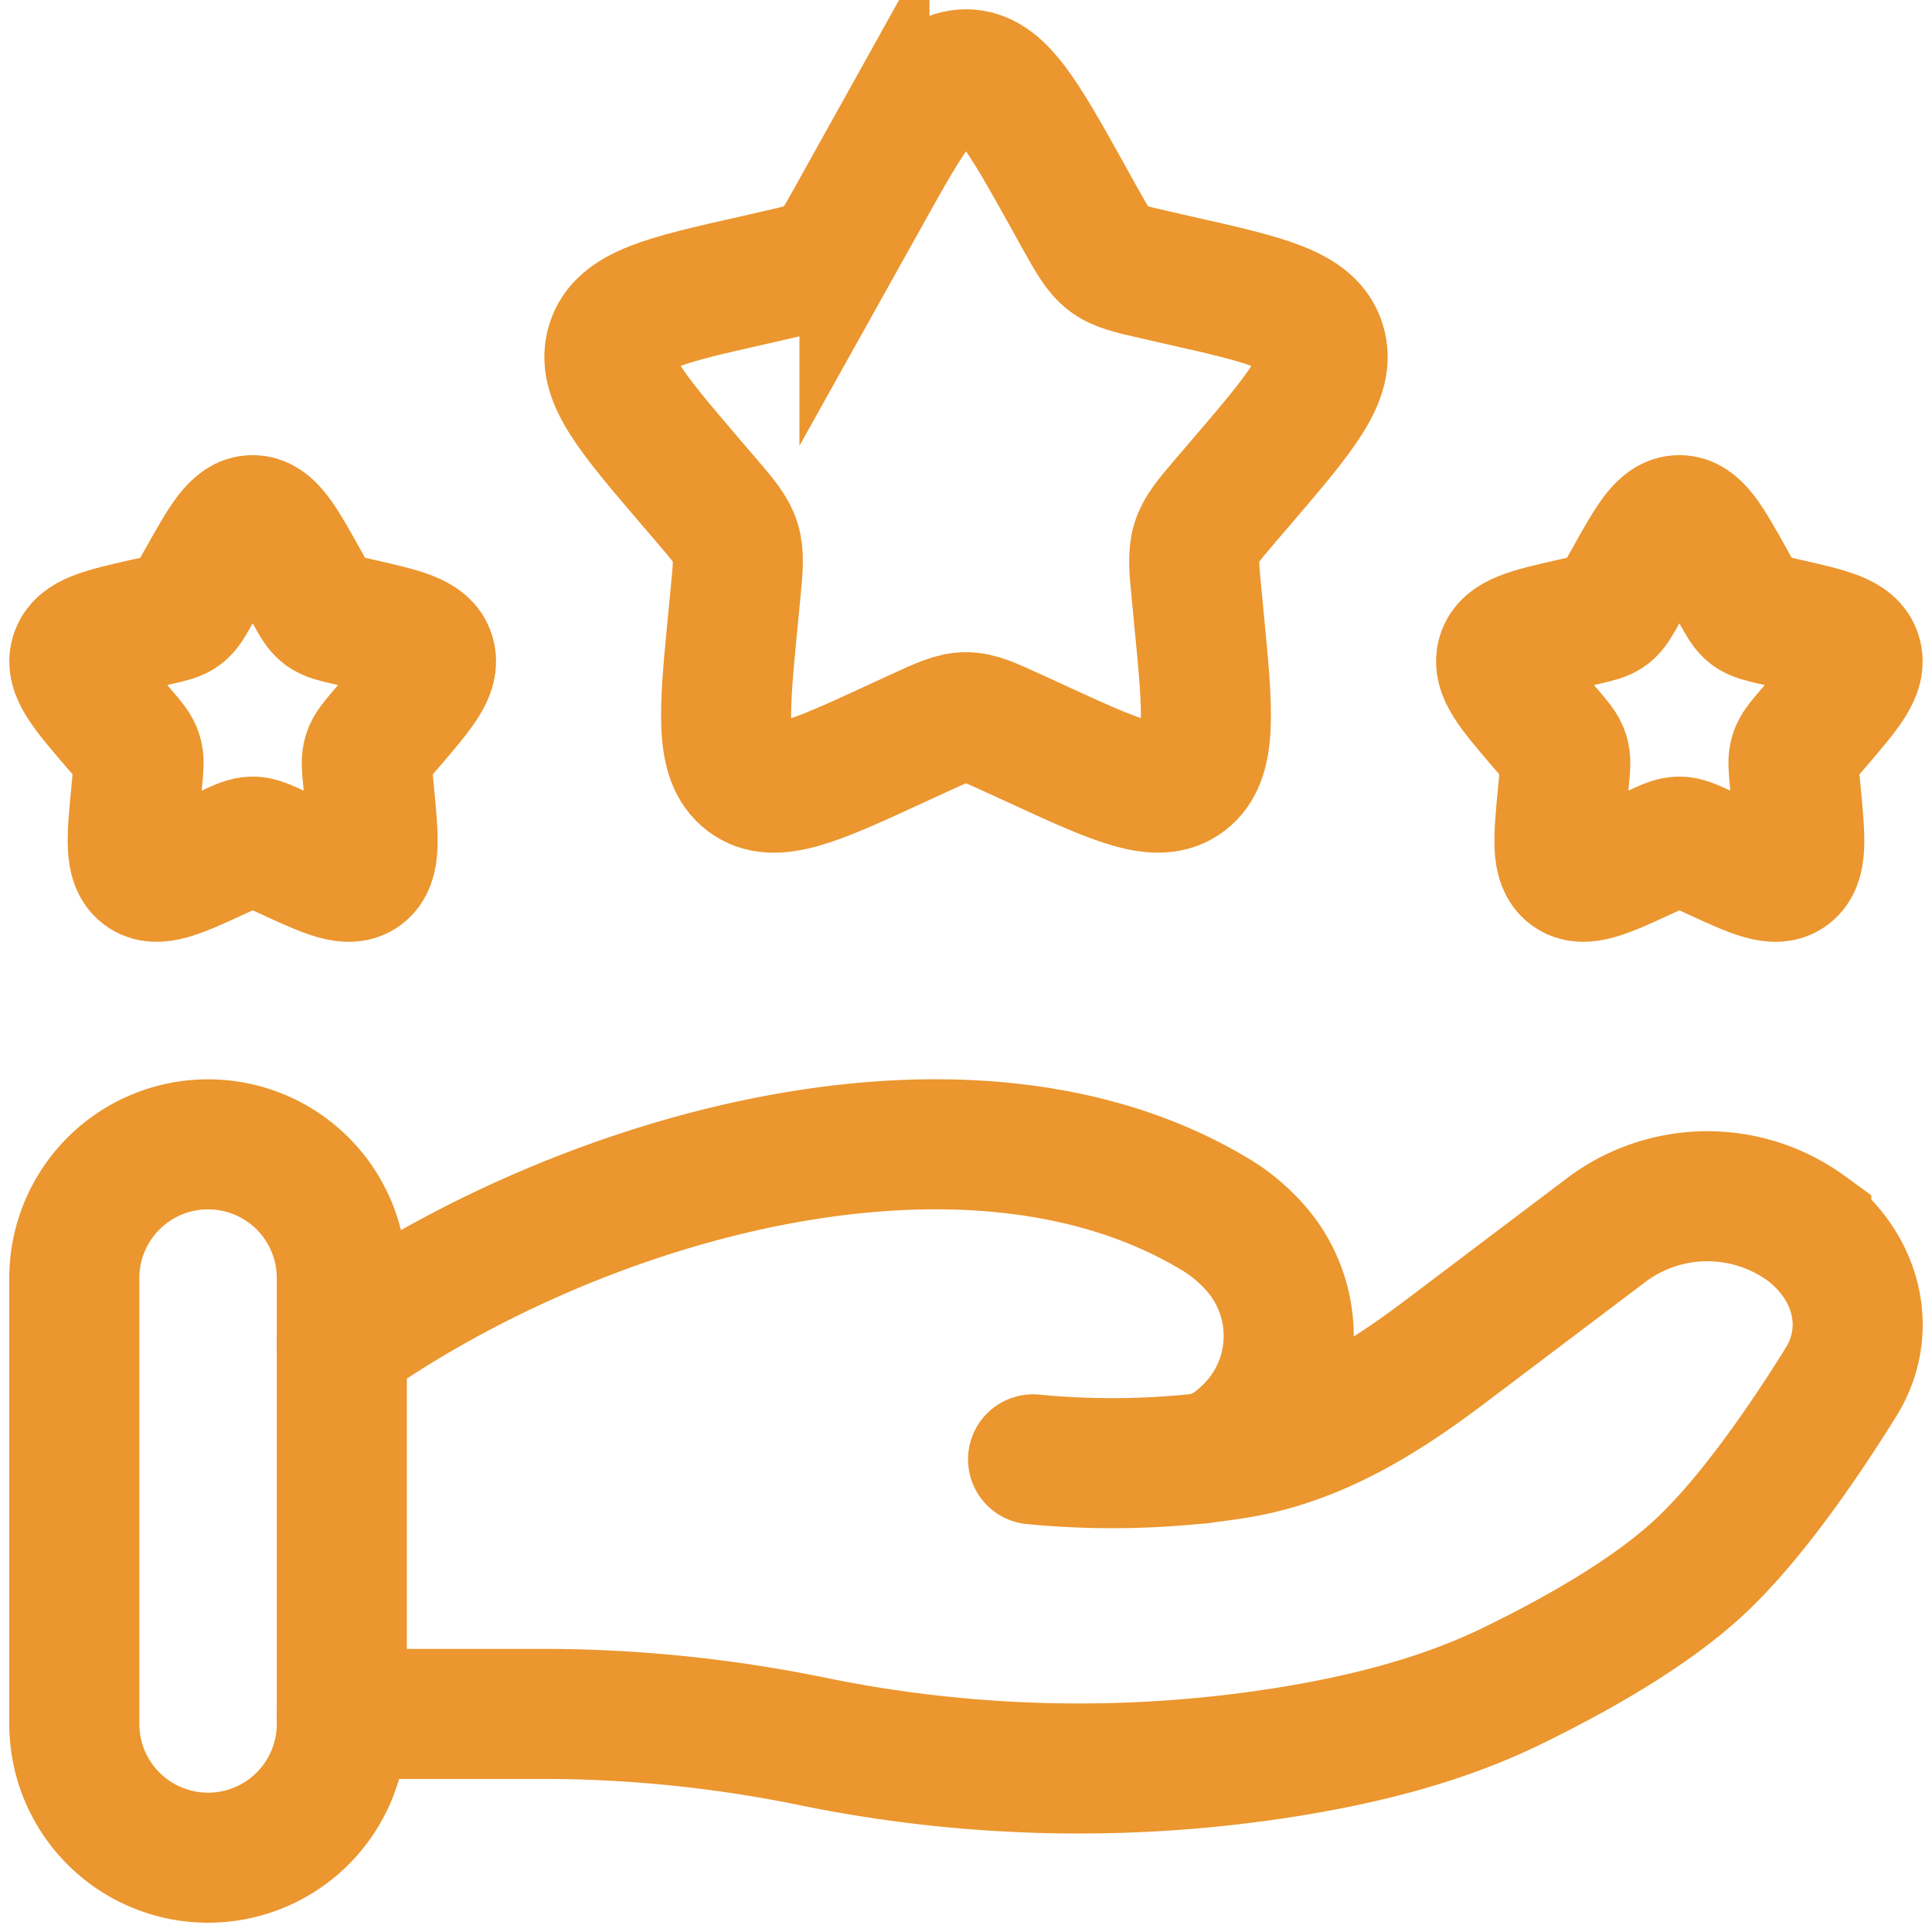 <?xml version="1.0" encoding="UTF-8"?>
<svg xmlns="http://www.w3.org/2000/svg" width="52" height="52" fill="none">
  <path stroke="#EB962E" stroke-width="3.5" d="M23.267 5.271C24.484 3.09 25.09 2 26 2c.91 0 1.517 1.09 2.734 3.271l.312.564c.348.622.52.931.79 1.135.268.204.604.281 1.276.432l.61.14c2.362.532 3.542.801 3.823 1.704.28.902-.523 1.845-2.133 3.727l-.418.487c-.456.535-.684.801-.787 1.133-.103.33-.07.688 0 1.401l.062.648c.245 2.513.365 3.768-.37 4.327-.734.56-1.84.048-4.05-.97l-.574-.263c-.627-.288-.941-.432-1.274-.432-.334 0-.649.144-1.275.432l-.573.264c-2.208 1.02-3.317 1.529-4.052.97-.734-.56-.614-1.815-.37-4.325l.063-.65c.07-.713.103-1.071 0-1.402-.103-.332-.331-.6-.787-1.133l-.418-.487c-1.608-1.882-2.414-2.825-2.133-3.727.28-.903 1.461-1.172 3.823-1.704l.61-.14c.672-.15 1.008-.228 1.276-.432.27-.204.442-.513.788-1.135l.314-.564Zm20.565 10.366c.61-1.092.912-1.637 1.368-1.637.456 0 .759.545 1.368 1.637l.156.28c.173.313.26.466.394.57.134.1.302.138.638.215l.305.067c1.18.27 1.771.401 1.91.855.142.451-.261.921-1.065 1.862l-.209.243c-.228.268-.343.403-.394.568-.052.164-.033.344 0 .701l.032.324c.12 1.255.182 1.884-.185 2.163-.367.278-.92.024-2.026-.485l-.288-.132c-.312-.144-.47-.216-.636-.216-.168 0-.324.072-.638.216l-.286.132c-1.104.509-1.656.763-2.025.485-.367-.279-.307-.908-.185-2.163l.031-.324c.034-.36.053-.537 0-.7-.05-.169-.166-.3-.394-.57l-.208-.242c-.804-.94-1.207-1.411-1.066-1.862.14-.454.73-.586 1.91-.855l.305-.067c.336-.077.504-.115.639-.216.134-.103.22-.259.393-.569l.156-.28Zm-38.4 0C6.046 14.545 6.346 14 6.802 14c.456 0 .758.545 1.368 1.637l.156.28c.172.313.259.466.393.57.135.1.303.138.639.215l.304.067c1.181.27 1.772.401 1.913.855.14.451-.264.921-1.068 1.862l-.209.243c-.228.268-.343.403-.393.568-.053.164-.034.344 0 .701l.031.324c.12 1.255.182 1.884-.185 2.163-.367.278-.921.024-2.025-.485l-.288-.132c-.312-.144-.47-.216-.636-.216-.168 0-.324.072-.639.216L5.877 23c-1.104.509-1.656.763-2.026.485-.367-.279-.307-.908-.185-2.163l.031-.324c.034-.36.053-.537 0-.7-.05-.169-.165-.3-.393-.57l-.209-.242c-.804-.94-1.207-1.411-1.068-1.862.142-.454.732-.586 1.913-.855l.305-.067c.336-.077.504-.115.638-.216.134-.103.22-.259.394-.569l.156-.28Z"></path>
  <path stroke="#EB962E" stroke-linecap="round" stroke-width="3.5" d="M9.2 46.13h5.424c2.424 0 4.88.255 7.239.74a35.64 35.64 0 0 0 12.792.283c2.083-.336 4.128-.852 5.98-1.745 1.67-.809 3.718-1.944 5.093-3.218 1.373-1.272 2.803-3.353 3.816-4.98.874-1.397.451-3.108-.926-4.147a4.53 4.53 0 0 0-5.328 0l-4.337 3.276c-1.68 1.272-3.516 2.44-5.702 2.788-.264.041-.54.08-.828.113m0 0-.264.03m.264-.03a2.395 2.395 0 0 0 1.024-.576 3.58 3.58 0 0 0 .303-5.121 4.558 4.558 0 0 0-1.08-.881c-6.713-4.006-17.16-.955-23.47 3.52m23.223 3.058a1.26 1.26 0 0 1-.264.03m0 0a22.26 22.26 0 0 1-4.354.009"></path>
  <path stroke="#EB962E" stroke-width="3.5" d="M9.2 34.4a3.6 3.6 0 0 0-7.2 0v12a3.6 3.6 0 1 0 7.2 0v-12Z"></path>
</svg>
